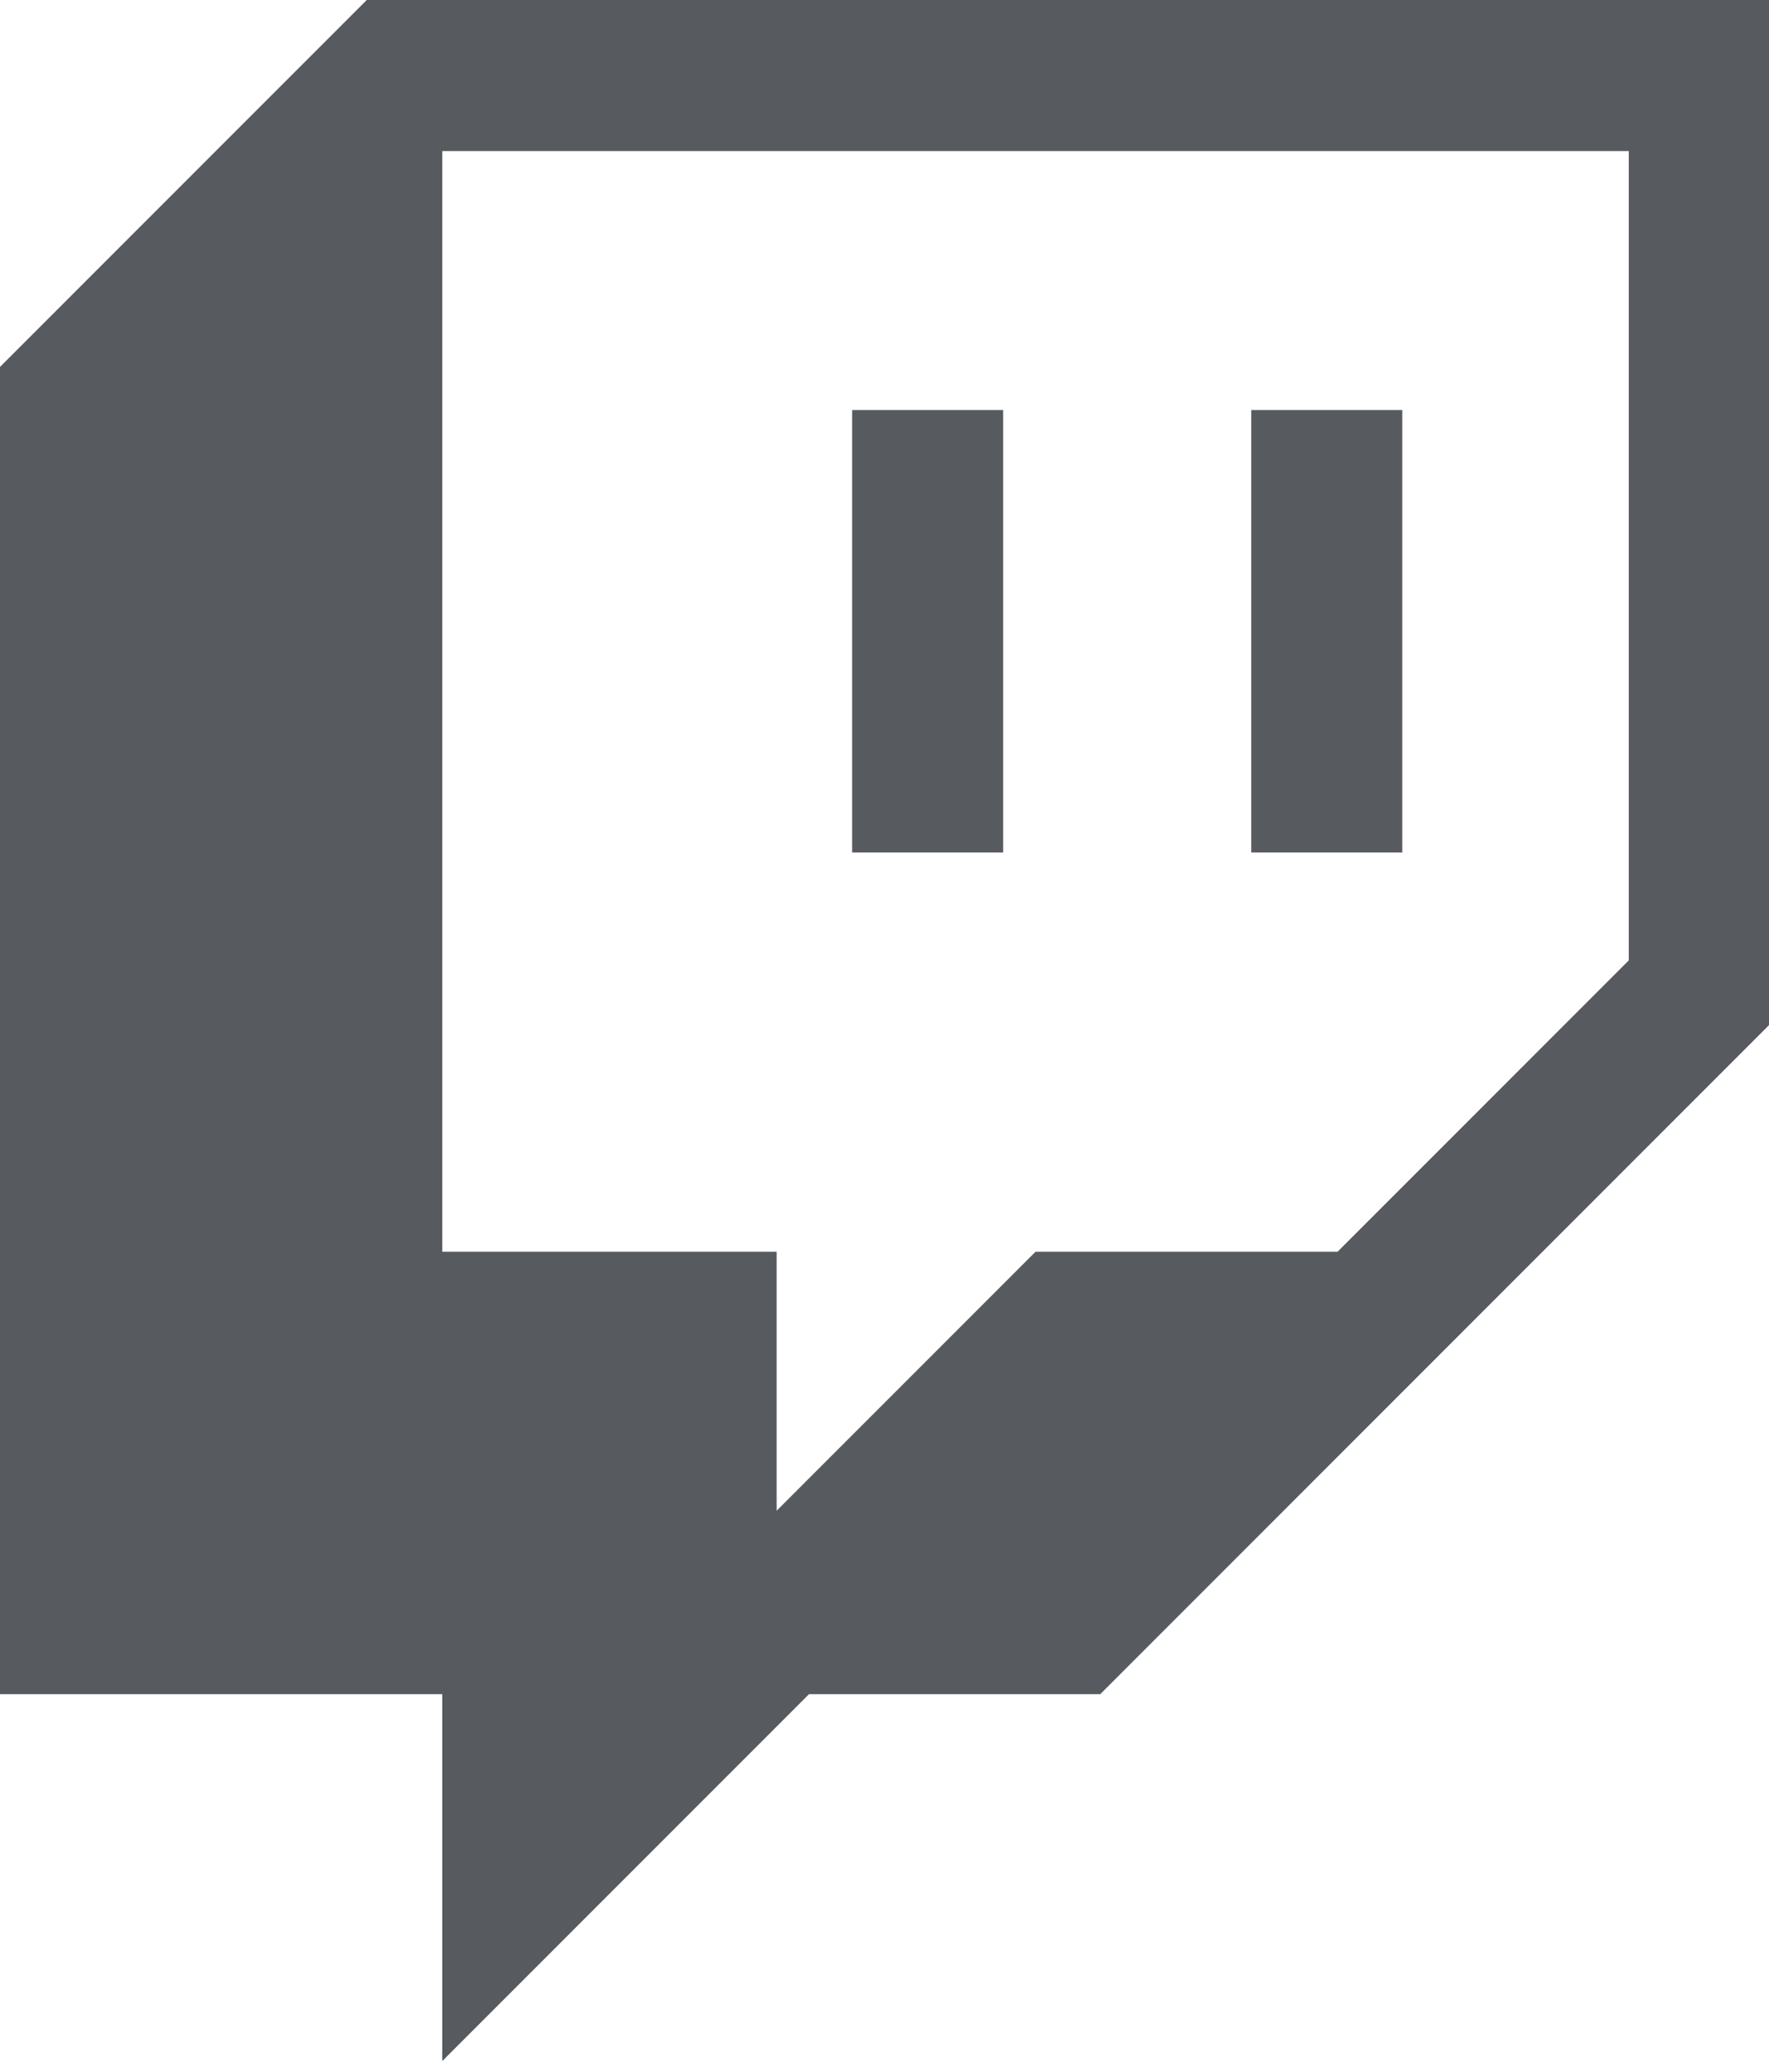 <?xml version="1.0" encoding="utf-8"?>
<!-- Generator: Adobe Illustrator 27.3.1, SVG Export Plug-In . SVG Version: 6.00 Build 0)  -->
<svg version="1.1" id="Calque_1" xmlns="http://www.w3.org/2000/svg" xmlns:xlink="http://www.w3.org/1999/xlink" x="0px" y="0px"
	 viewBox="0 0 16.4 19.2" style="enable-background:new 0 0 16.4 19.2;" xml:space="preserve">
<style type="text/css">
	.st0{fill:#575B5F;}
</style>
<g>
	<g>
		<g id="Layer_1-2_4_">
			<path class="st0" d="M3.4,0L0,3.4v12.3h4.1v3.4l3.4-3.4h2.7l6.2-6.2V0H3.4z M15.1,8.9l-2.7,2.7H9.6L7.2,14v-2.4H4.1V1.4h11V8.9z"
				/>
			<rect x="11.6" y="3.8" class="st0" width="1.4" height="4.1"/>
			<rect x="7.9" y="3.8" class="st0" width="1.4" height="4.1"/>
		</g>
	</g>
</g>
</svg>
